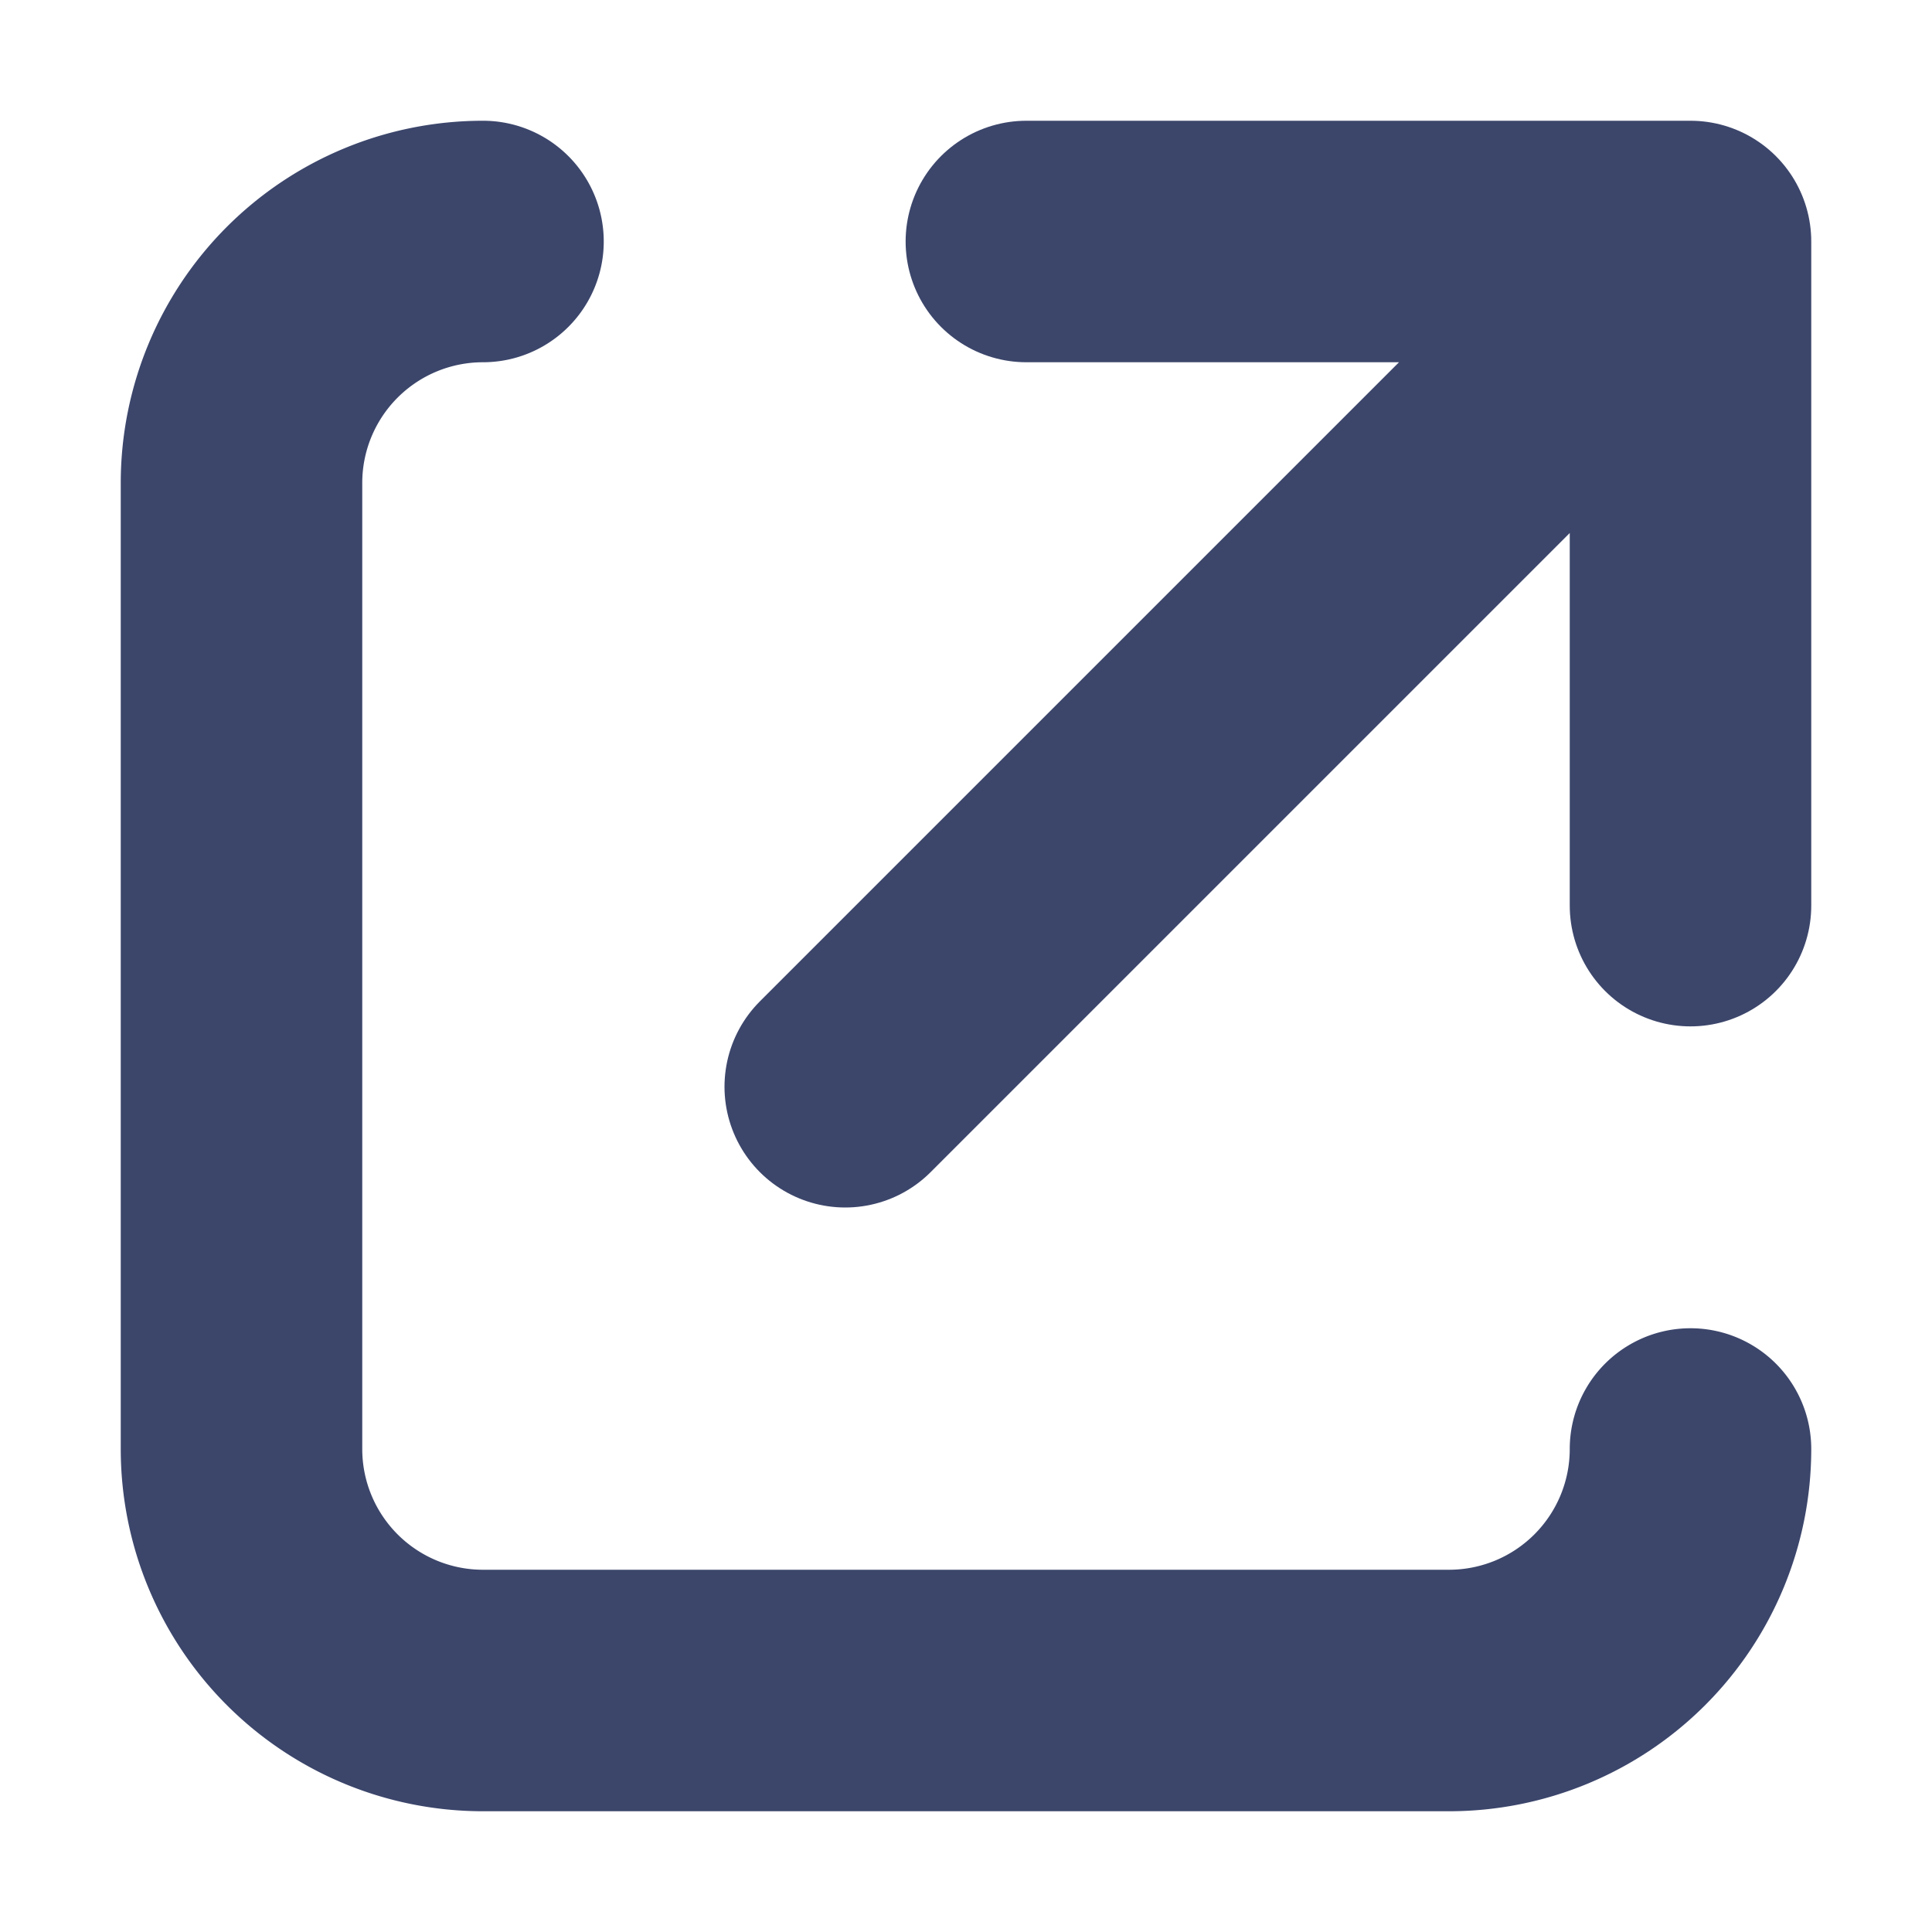 <svg data-sentry-element="ExternalIcon" data-sentry-source-file="page-footer.tsx" fill="none" height="16" width="16" xmlns="http://www.w3.org/2000/svg">
<path clip-rule="evenodd" d="M4 1a3 3 0 0 0-3 3v8a3 3 0 0 0 3 3h8a3 3 0 0 0 3-3 1 1 0 1 0-2 0 1 1 0 0 1-1 1H4a1 1 0 0 1-1-1V4a1 1 0 0 1 1-1 1 1 0 0 0 0-2" fill="#3C466B" fill-rule="evenodd"></path>
<path d="m7 9 7-7m0 0v5.5M14 2H8.5" stroke="#3C466B" stroke-linecap="round" stroke-linejoin="round" stroke-width="2"></path>
</svg>